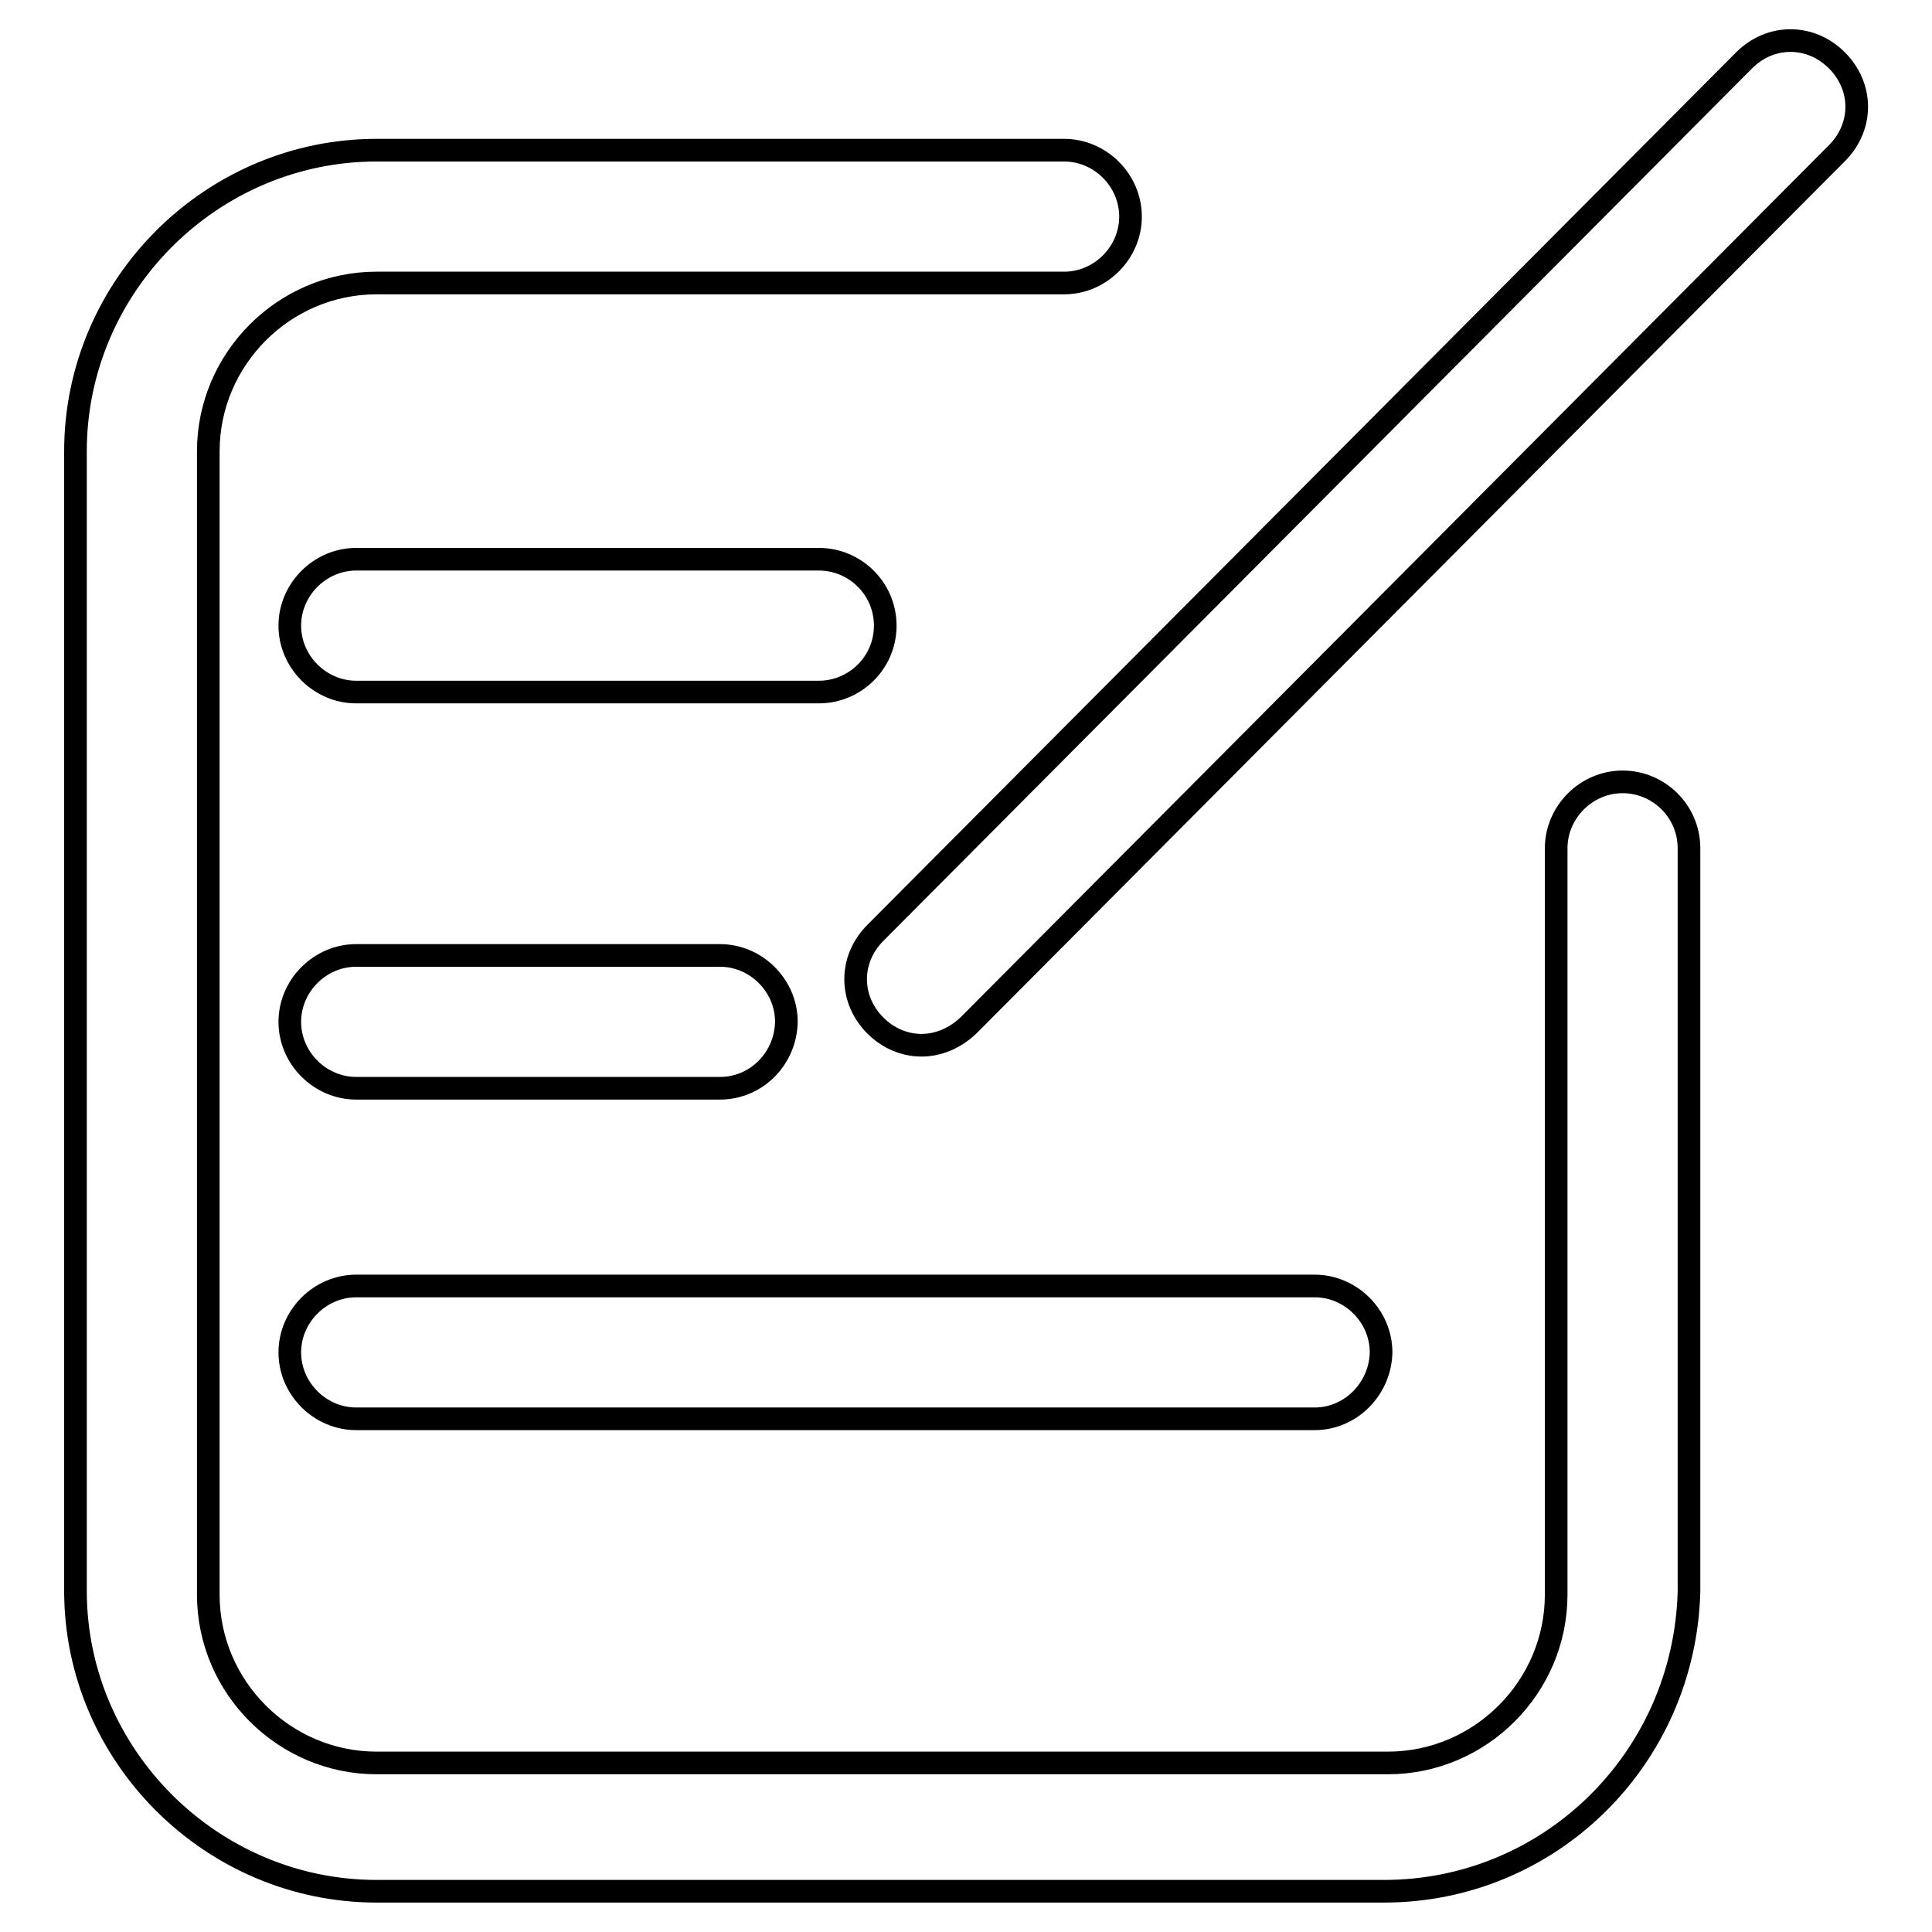 <?xml version="1.0" encoding="utf-8"?>
<!-- Svg Vector Icons : http://www.onlinewebfonts.com/icon -->
<!DOCTYPE svg PUBLIC "-//W3C//DTD SVG 1.1//EN" "http://www.w3.org/Graphics/SVG/1.1/DTD/svg11.dtd">
<svg version="1.1" xmlns="http://www.w3.org/2000/svg" xmlns:xlink="http://www.w3.org/1999/xlink" x="0px" y="0px" viewBox="0 0 256 256" enable-background="new 0 0 256 256" xml:space="preserve">
<g><g><path stroke-width="3" fill-opacity="0" stroke="#000000"  d="M183.4,250.6H49.9c-21.9,0-39.9-18-39.9-39.8v-151c0-21.9,18-39.9,39.9-39.9h91.1c4.8,0,8.8,4,8.8,8.8s-4,8.8-8.8,8.8H49.9c-12.3,0-22.3,10.1-22.3,22.3v151.5c0,12.3,10.1,22.3,22.3,22.3h134c12.3,0,22.3-10.1,22.3-22.3v-98.9c0-4.8,4-8.8,8.8-8.8c4.8,0,8.8,3.9,8.8,8.8v98.5C223.2,233.1,205.3,250.6,183.4,250.6z"/><path stroke-width="3" fill-opacity="0" stroke="#000000"  d="M122.1,138.5c-2.2,0-4.4-0.9-6.1-2.6c-3.5-3.5-3.5-8.8,0-12.3L231.1,8c3.5-3.5,8.8-3.5,12.3,0c3.5,3.5,3.5,8.8,0,12.3L128.3,135.9C126.5,137.6,124.3,138.5,122.1,138.5z"/><path stroke-width="3" fill-opacity="0" stroke="#000000"  d="M108.5,91.7H47.2c-4.8,0-8.8-4-8.8-8.8c0-4.8,4-8.8,8.8-8.8h61.3c4.8,0,8.8,3.9,8.8,8.8S113.3,91.7,108.5,91.7z"/><path stroke-width="3" fill-opacity="0" stroke="#000000"  d="M95.4,144.2H47.2c-4.8,0-8.8-4-8.8-8.8c0-4.8,4-8.8,8.8-8.8h48.2c4.8,0,8.8,4,8.8,8.8C104.1,140.3,100.2,144.2,95.4,144.2z"/><path stroke-width="3" fill-opacity="0" stroke="#000000"  d="M174.2,188h-127c-4.8,0-8.8-4-8.8-8.8c0-4.8,4-8.8,8.8-8.8h127c4.8,0,8.8,4,8.8,8.8C182.9,184,179,188,174.2,188z"/></g></g>
</svg>